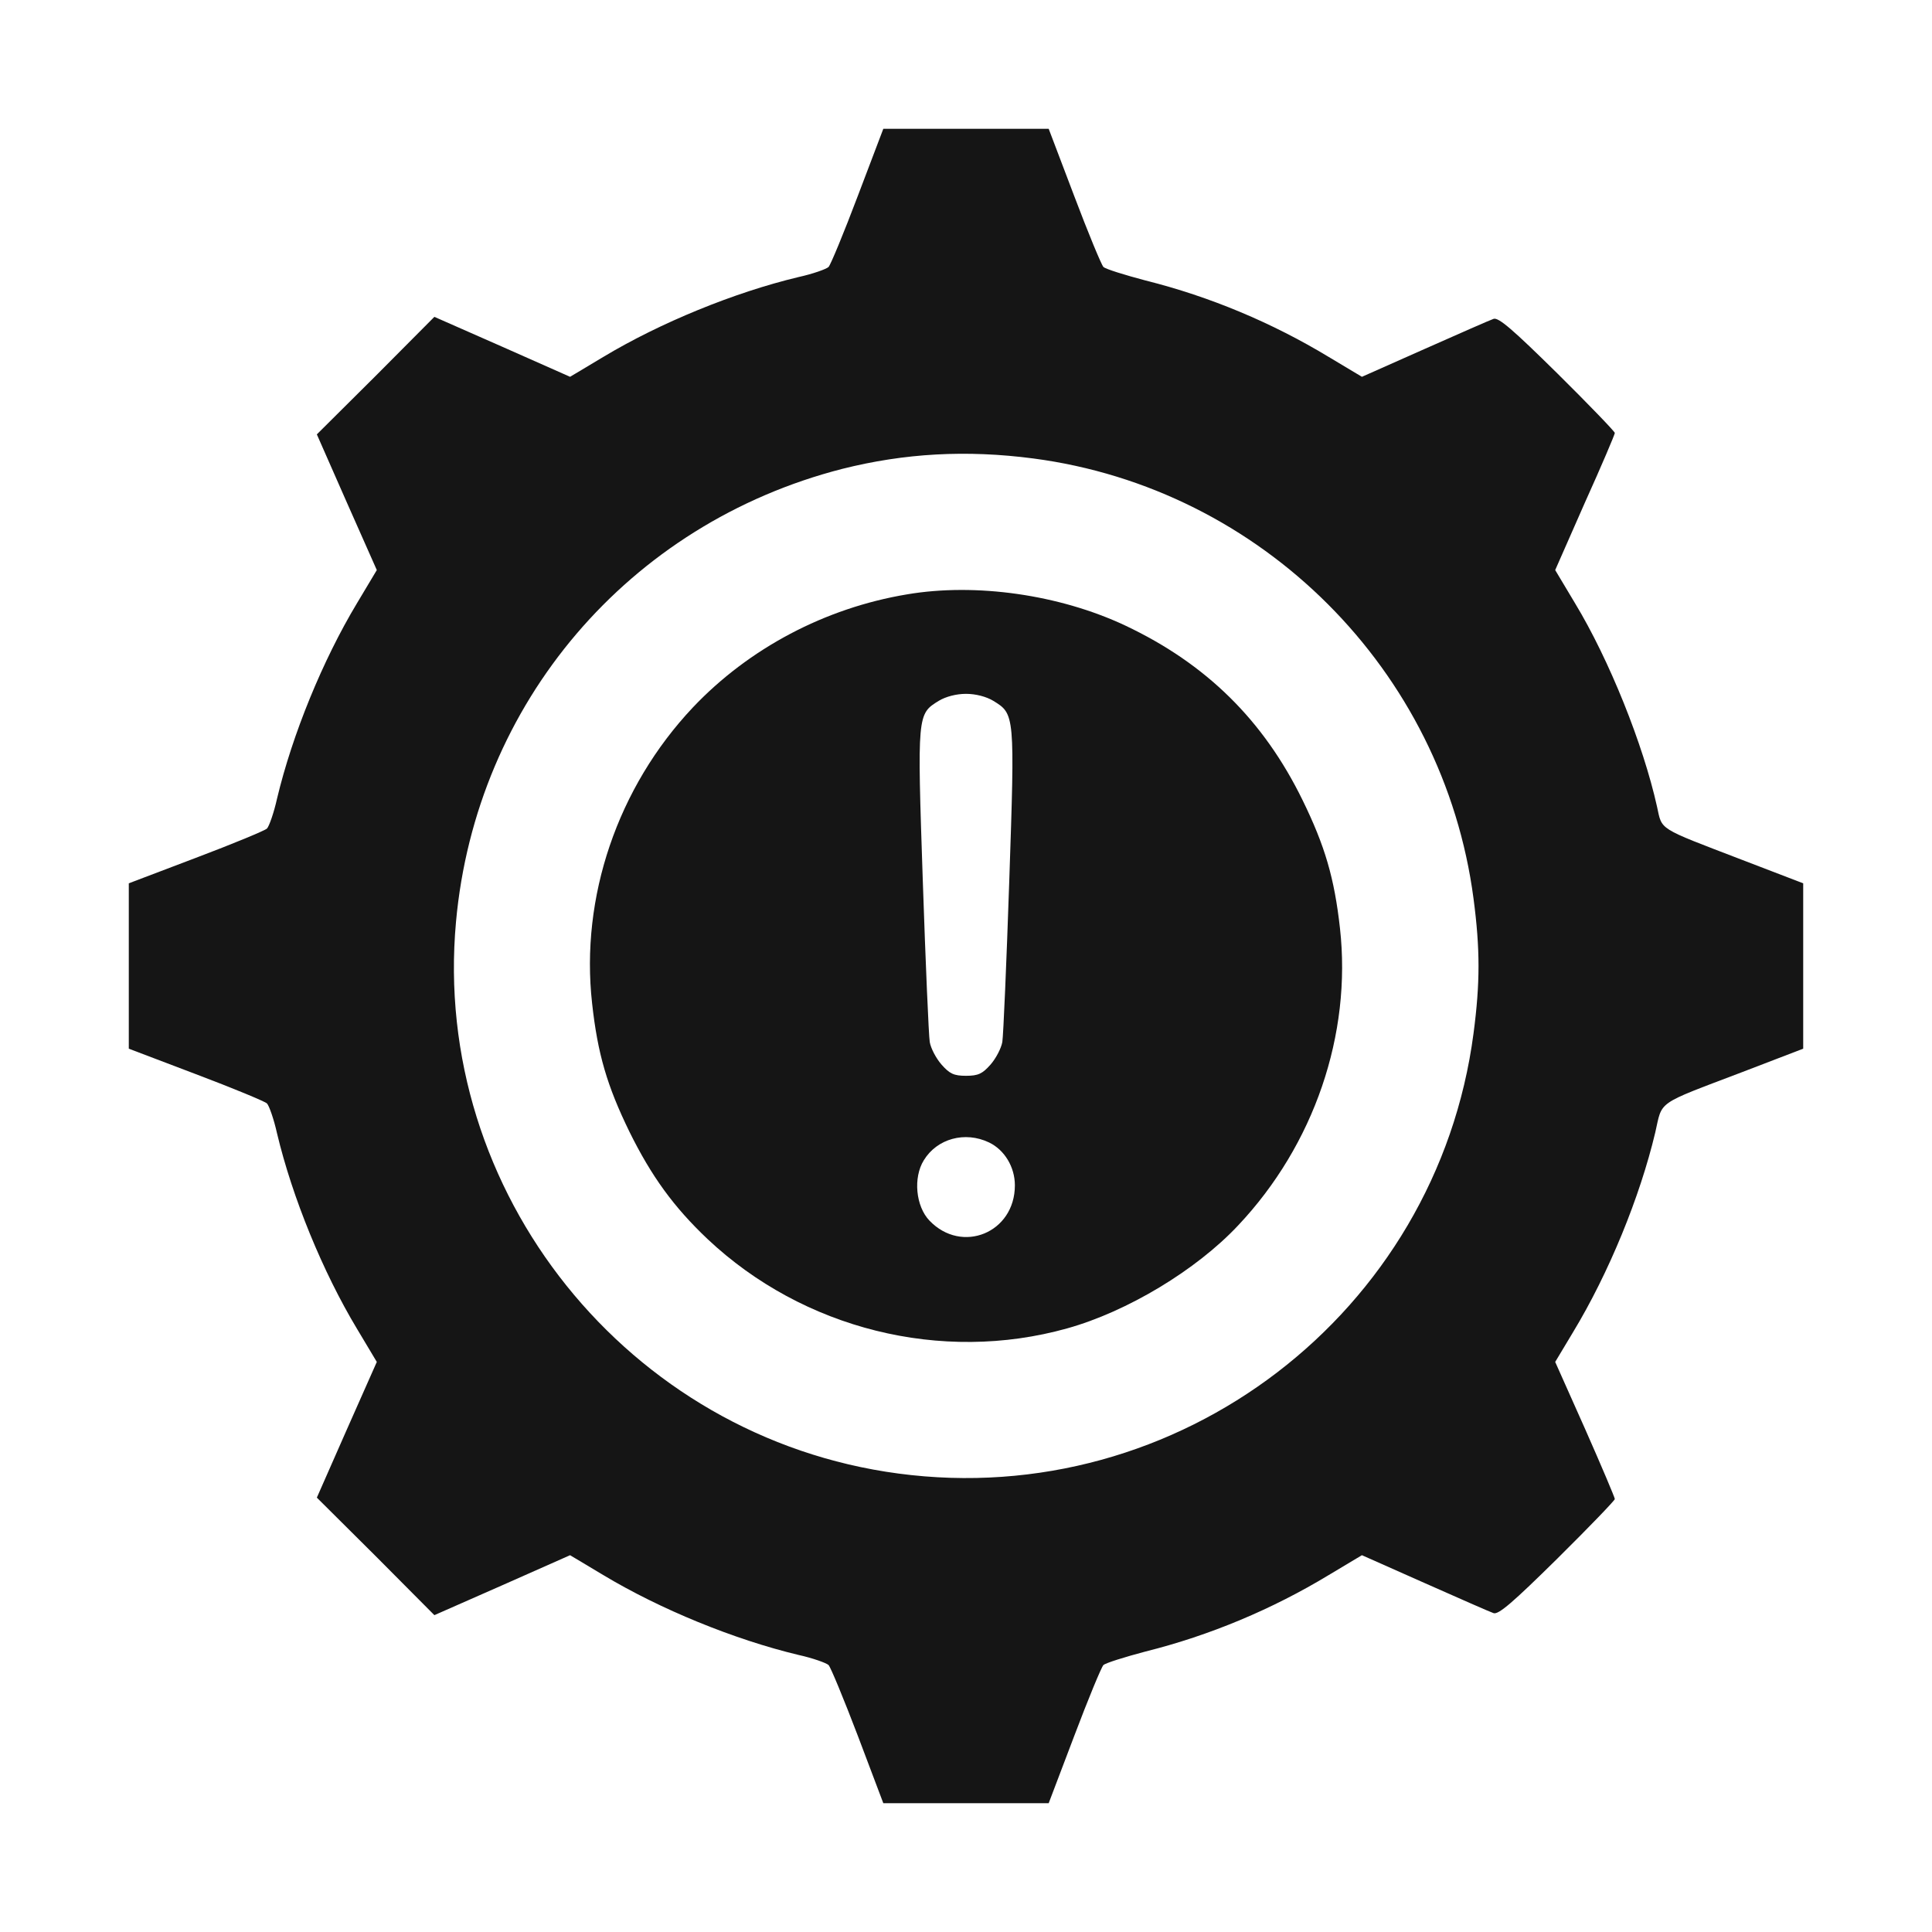 <svg width="30" height="30" viewBox="0 0 30 30" fill="none" xmlns="http://www.w3.org/2000/svg">
<path d="M13.321 3.04C13.104 3.614 12.898 4.112 12.866 4.145C12.833 4.178 12.622 4.253 12.4 4.302C11.403 4.54 10.25 5.012 9.367 5.543L8.852 5.851L7.801 5.385L6.745 4.92L5.835 5.835L4.92 6.745L5.385 7.801L5.851 8.852L5.543 9.367C5.012 10.25 4.54 11.403 4.302 12.4C4.253 12.622 4.178 12.833 4.145 12.866C4.112 12.898 3.614 13.104 3.04 13.321L2 13.716V15V16.284L3.04 16.679C3.614 16.896 4.112 17.102 4.145 17.134C4.178 17.167 4.253 17.378 4.302 17.6C4.54 18.597 5.012 19.75 5.543 20.633L5.851 21.148L5.385 22.199L4.92 23.255L5.835 24.165L6.745 25.08L7.801 24.615L8.852 24.149L9.367 24.457C10.25 24.988 11.403 25.46 12.4 25.698C12.622 25.747 12.833 25.823 12.866 25.855C12.898 25.887 13.104 26.386 13.321 26.955L13.716 28H15H16.284L16.679 26.96C16.896 26.386 17.102 25.887 17.134 25.855C17.167 25.823 17.465 25.73 17.79 25.644C18.786 25.395 19.756 24.988 20.633 24.457L21.148 24.149L22.123 24.582C22.659 24.82 23.141 25.032 23.19 25.048C23.266 25.08 23.499 24.875 24.181 24.203C24.674 23.715 25.075 23.298 25.075 23.277C25.075 23.255 24.869 22.767 24.615 22.193L24.149 21.148L24.425 20.688C24.983 19.767 25.465 18.586 25.703 17.584C25.817 17.085 25.703 17.161 27.041 16.652L28 16.284V15V13.716L27.041 13.348C25.73 12.844 25.812 12.898 25.73 12.525C25.514 11.555 24.988 10.244 24.457 9.367L24.149 8.852L24.609 7.807C24.869 7.232 25.075 6.745 25.075 6.723C25.075 6.702 24.674 6.285 24.181 5.797C23.499 5.125 23.266 4.92 23.19 4.952C23.141 4.968 22.659 5.18 22.123 5.418L21.148 5.851L20.633 5.543C19.756 5.012 18.786 4.605 17.79 4.356C17.465 4.27 17.167 4.178 17.134 4.145C17.102 4.112 16.896 3.614 16.679 3.04L16.284 2H15H13.716L13.321 3.04ZM16.045 7.119C19.593 7.585 22.415 10.407 22.881 13.955C22.984 14.735 22.984 15.265 22.881 16.045C22.312 20.39 18.299 23.461 13.949 22.881C9.751 22.323 6.696 18.515 7.081 14.312C7.39 10.916 9.762 8.132 13.077 7.281C14.047 7.037 15.005 6.983 16.045 7.119Z" fill="#151515"/>
<path d="M14.08 9.23C12.812 9.442 11.631 10.065 10.759 10.985C9.589 12.226 9.01 13.932 9.194 15.579C9.28 16.364 9.427 16.862 9.773 17.572C10.115 18.265 10.461 18.742 10.987 19.24C12.471 20.638 14.616 21.174 16.571 20.627C17.503 20.367 18.575 19.722 19.225 19.029C20.406 17.778 20.991 16.061 20.807 14.414C20.72 13.634 20.574 13.136 20.227 12.426C19.621 11.186 18.733 10.308 17.47 9.712C16.457 9.236 15.158 9.046 14.08 9.23ZM15.423 10.882C15.759 11.088 15.759 11.088 15.672 13.672C15.629 14.95 15.58 16.082 15.564 16.18C15.547 16.277 15.466 16.434 15.38 16.532C15.255 16.673 15.19 16.705 15 16.705C14.811 16.705 14.746 16.673 14.621 16.532C14.535 16.434 14.453 16.277 14.437 16.18C14.421 16.082 14.372 14.95 14.329 13.672C14.242 11.088 14.242 11.088 14.578 10.882C14.686 10.817 14.849 10.774 15 10.774C15.152 10.774 15.315 10.817 15.423 10.882ZM15.358 17.74C15.596 17.854 15.759 18.119 15.759 18.406C15.759 19.143 14.935 19.479 14.432 18.953C14.22 18.731 14.177 18.287 14.345 18.016C14.551 17.68 14.984 17.561 15.358 17.74Z" fill="#151515"/>
</svg>
